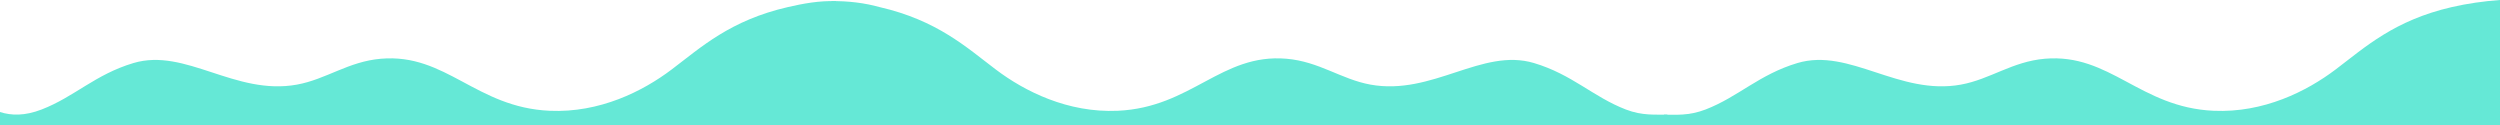 <svg width="4306" height="216" viewBox="0 0 4306 216" fill="none" xmlns="http://www.w3.org/2000/svg">
<path d="M2800.24 188.563C2743.72 166.726 2708.03 128.234 2642.06 108.558C2552.57 81.866 2467.16 165.127 2360.49 145.729C2309.97 136.541 2272.04 105.921 2215.74 101.154C2103.46 91.641 2052.4 185.175 1925.05 190.812C1839.11 194.62 1764.81 157.266 1715.19 119.728C1663.88 80.912 1614.08 35.041 1515.12 12.235C1489 5 1460.5 1.5 1432 2V216H2872V197.5C2852 197 2829.27 199.775 2800.24 188.563Z" fill="#65E8D6"/>
<path d="M71.759 188.563C128.282 166.726 163.971 128.235 229.938 108.559C319.429 81.866 404.839 165.127 511.506 145.729C562.032 136.541 599.965 105.921 656.255 101.154C768.542 91.641 819.6 185.175 946.945 190.813C1032.89 194.62 1107.19 157.266 1156.81 119.729C1208.12 80.912 1257.92 35.041 1356.88 12.235C1383.7 6.057 1411 1 1440 2V216H0V192.963C19.737 199.224 42.727 199.775 71.759 188.563Z" fill="#65E8D6"/>
<path d="M2937.76 188.563C2994.28 166.726 3029.97 128.234 3095.94 108.558C3185.43 81.866 3270.84 165.127 3377.51 145.729C3428.03 136.541 3465.96 105.921 3522.26 101.154C3634.54 91.641 3685.6 185.175 3812.95 190.812C3898.89 194.62 3973.19 157.266 4022.81 119.728C4074.12 80.912 4123.92 35.041 4222.88 12.235C4249.7 6.057 4277.53 2.108 4306 0V216H2866V197.5C2885.5 197.5 2908.73 199.775 2937.76 188.563Z" fill="#65E8D6"/>
</svg>
